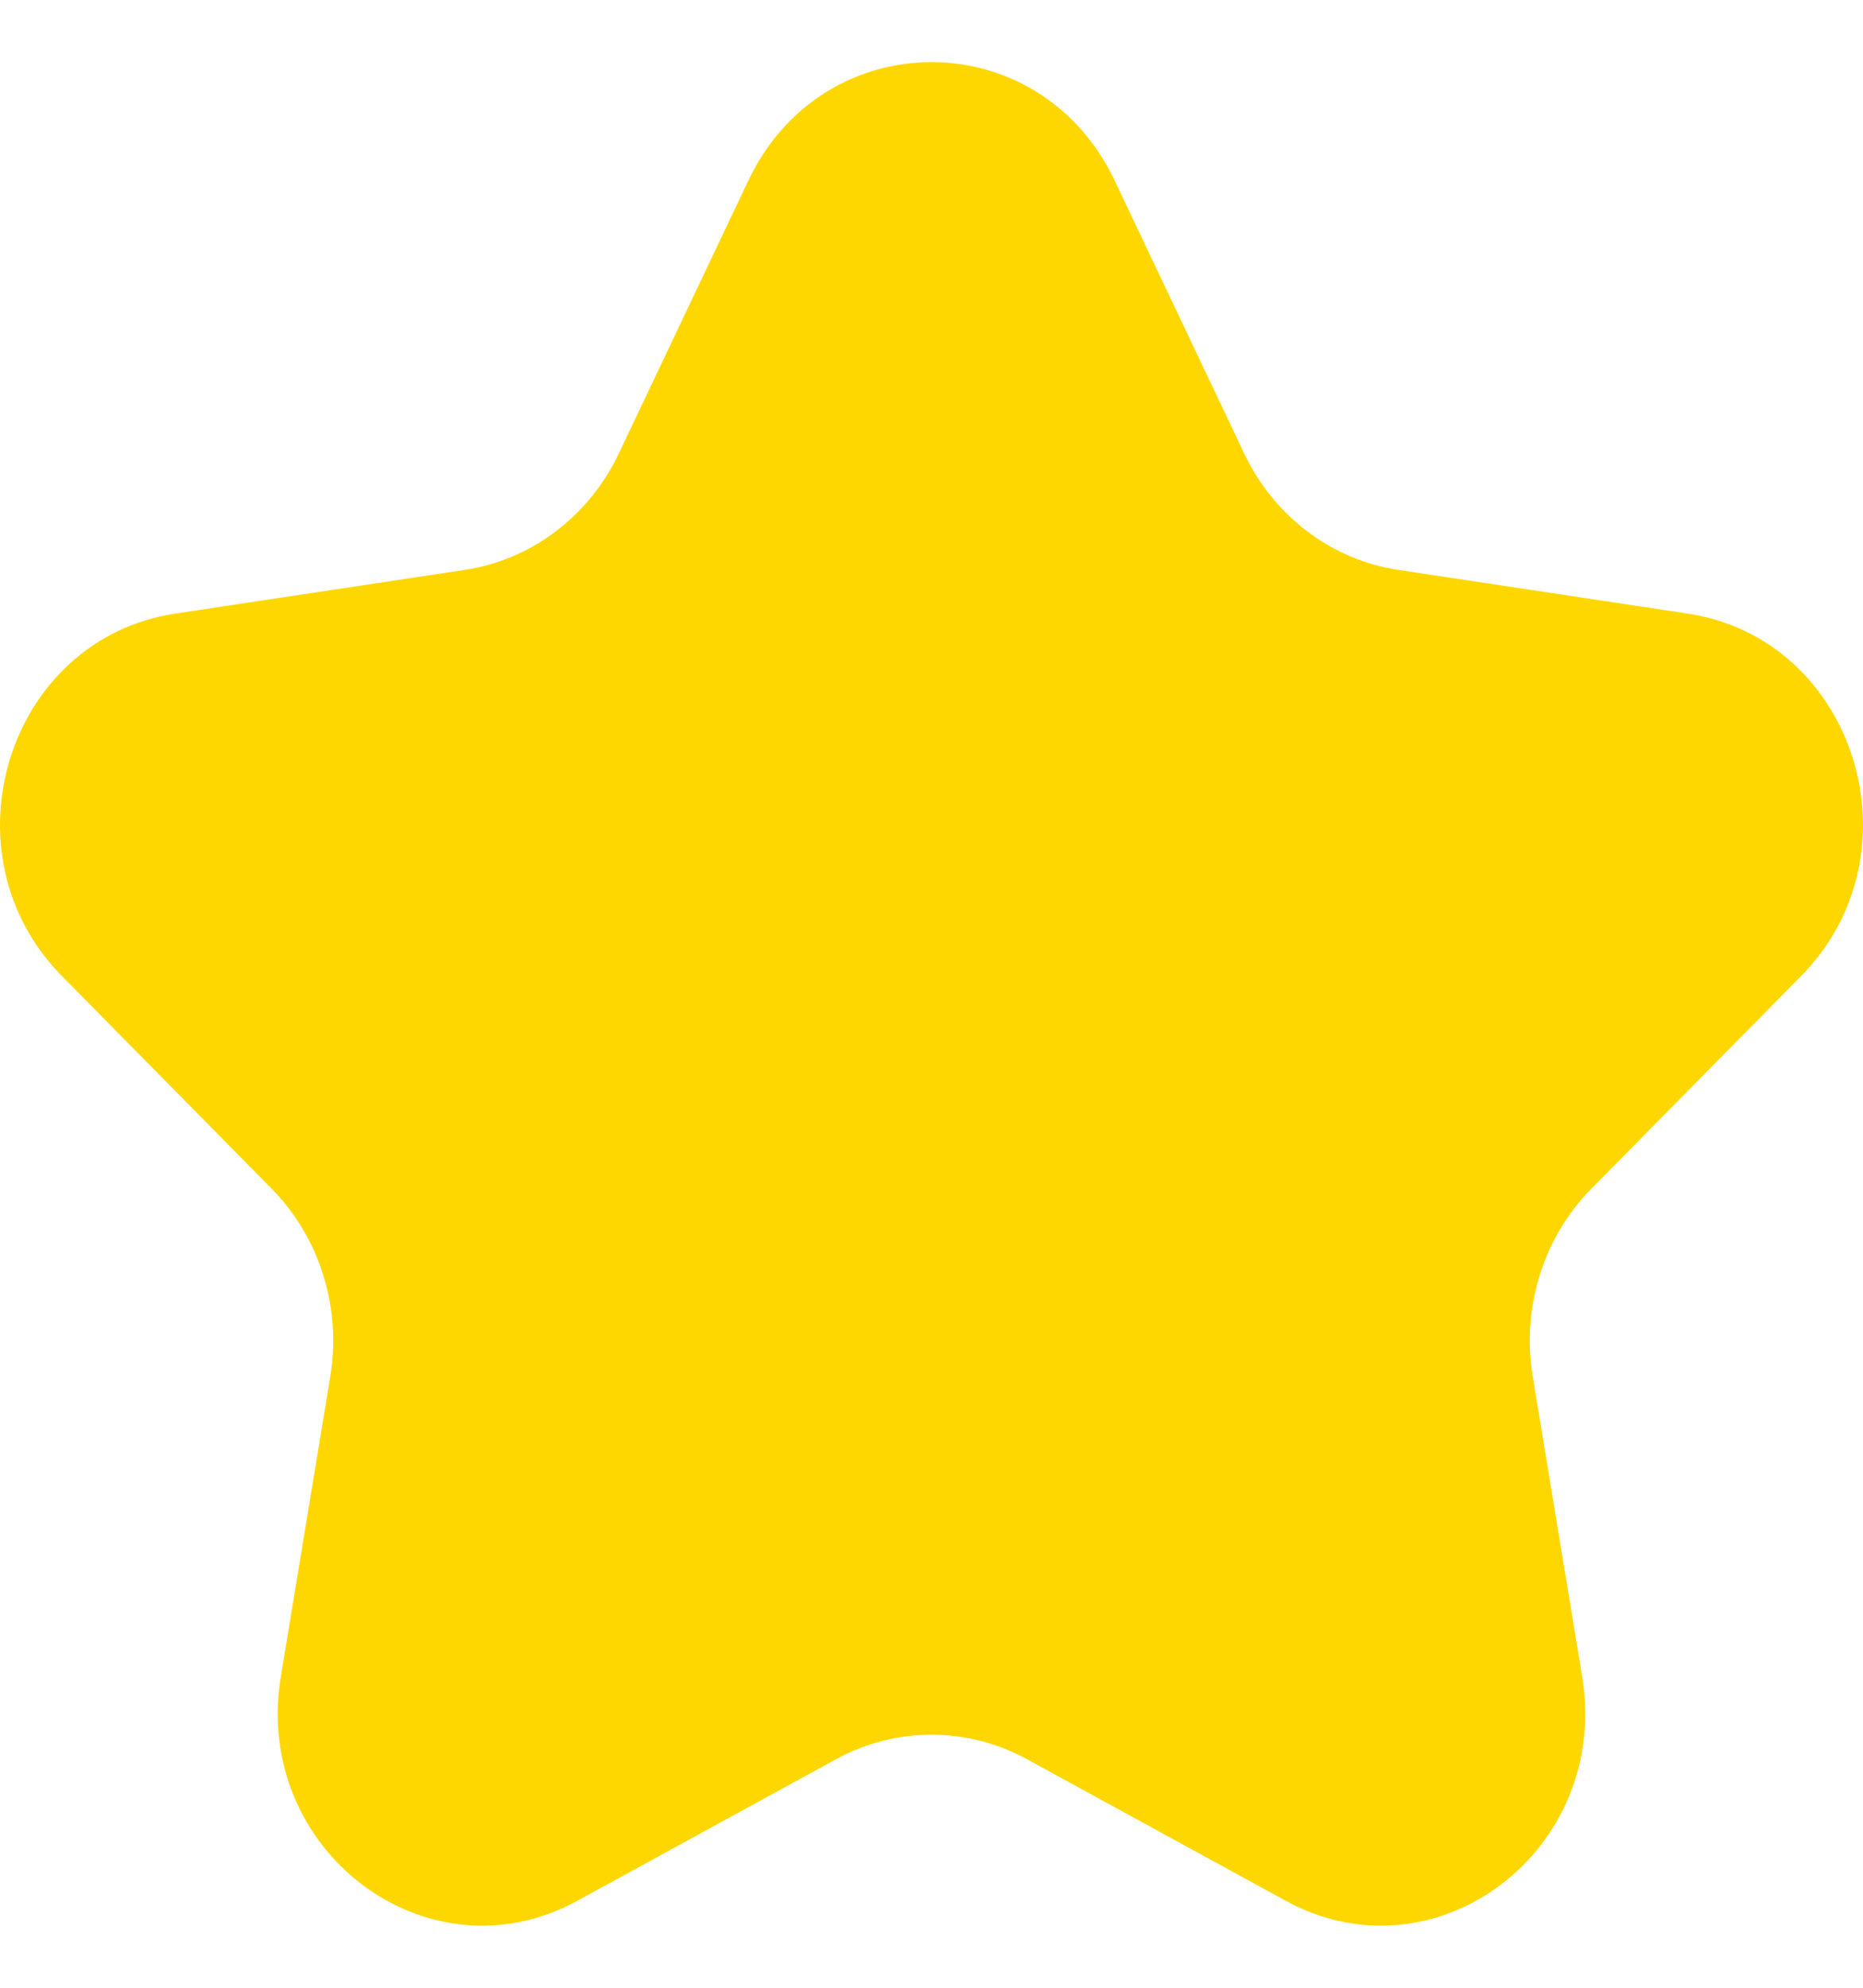 <svg width="15" height="16" viewBox="0 0 15 16" fill="none" xmlns="http://www.w3.org/2000/svg">
<path d="M6.025 1.454C6.628 0.182 8.372 0.182 8.975 1.454L10.018 3.651C10.258 4.156 10.721 4.506 11.257 4.587L13.589 4.939C14.939 5.143 15.478 6.867 14.501 7.857L12.814 9.567C12.426 9.96 12.249 10.526 12.341 11.081L12.739 13.496C12.969 14.894 11.559 15.96 10.352 15.3L8.266 14.159C7.786 13.898 7.214 13.898 6.734 14.159L4.648 15.3C3.441 15.96 2.031 14.894 2.261 13.496L2.659 11.081C2.751 10.526 2.574 9.96 2.186 9.567L0.499 7.857C-0.478 6.867 0.061 5.143 1.411 4.939L3.743 4.587C4.279 4.506 4.742 4.156 4.982 3.651L6.025 1.454Z" fill="#FFD700"/>
</svg>
